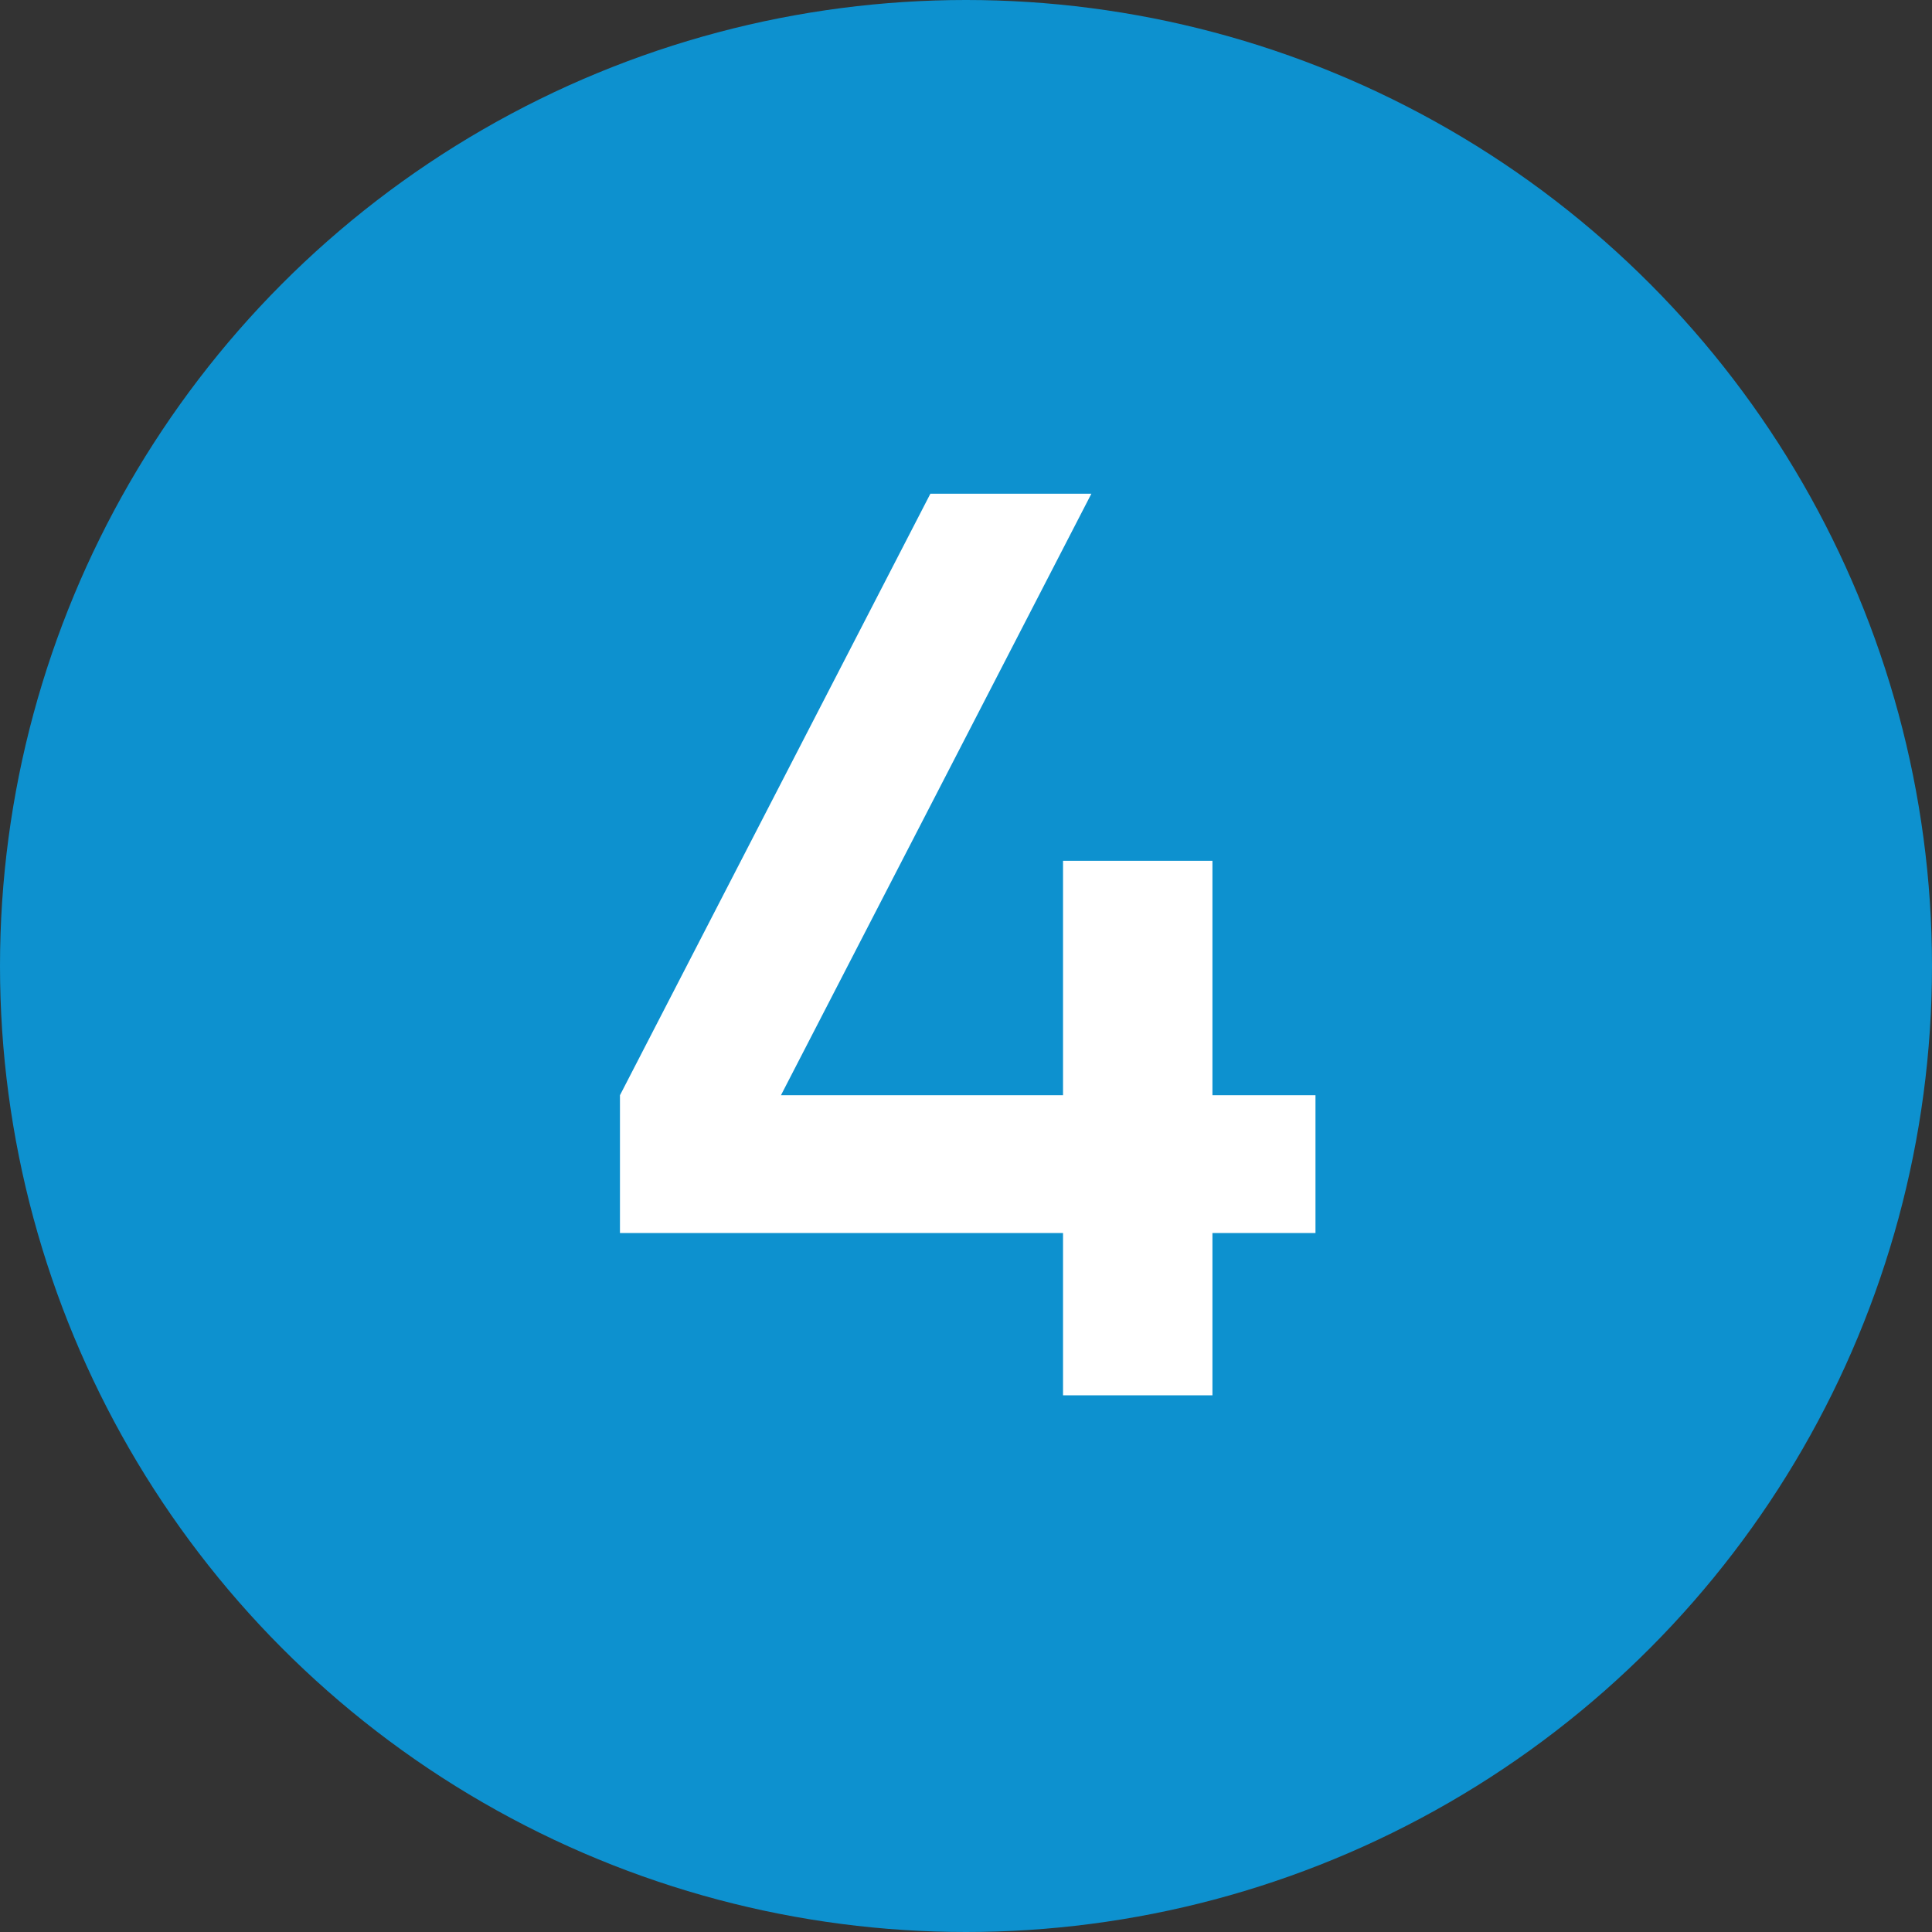 <?xml version="1.0" encoding="UTF-8"?> <svg xmlns="http://www.w3.org/2000/svg" width="36" height="36" viewBox="0 0 36 36" fill="none"><rect x="0" y="0" width="36" height="36" fill="#333333" stroke="none"/><circle cx="18" cy="18" r="18" fill="#0D91CF"></circle><path d="M22.592 20.408H24.512V22.976H22.592V26H19.808V22.976H11.552V20.408L17.336 9.2H20.336L14.552 20.408H19.808V16.04H22.592V20.408Z" fill="white"></path></svg> 